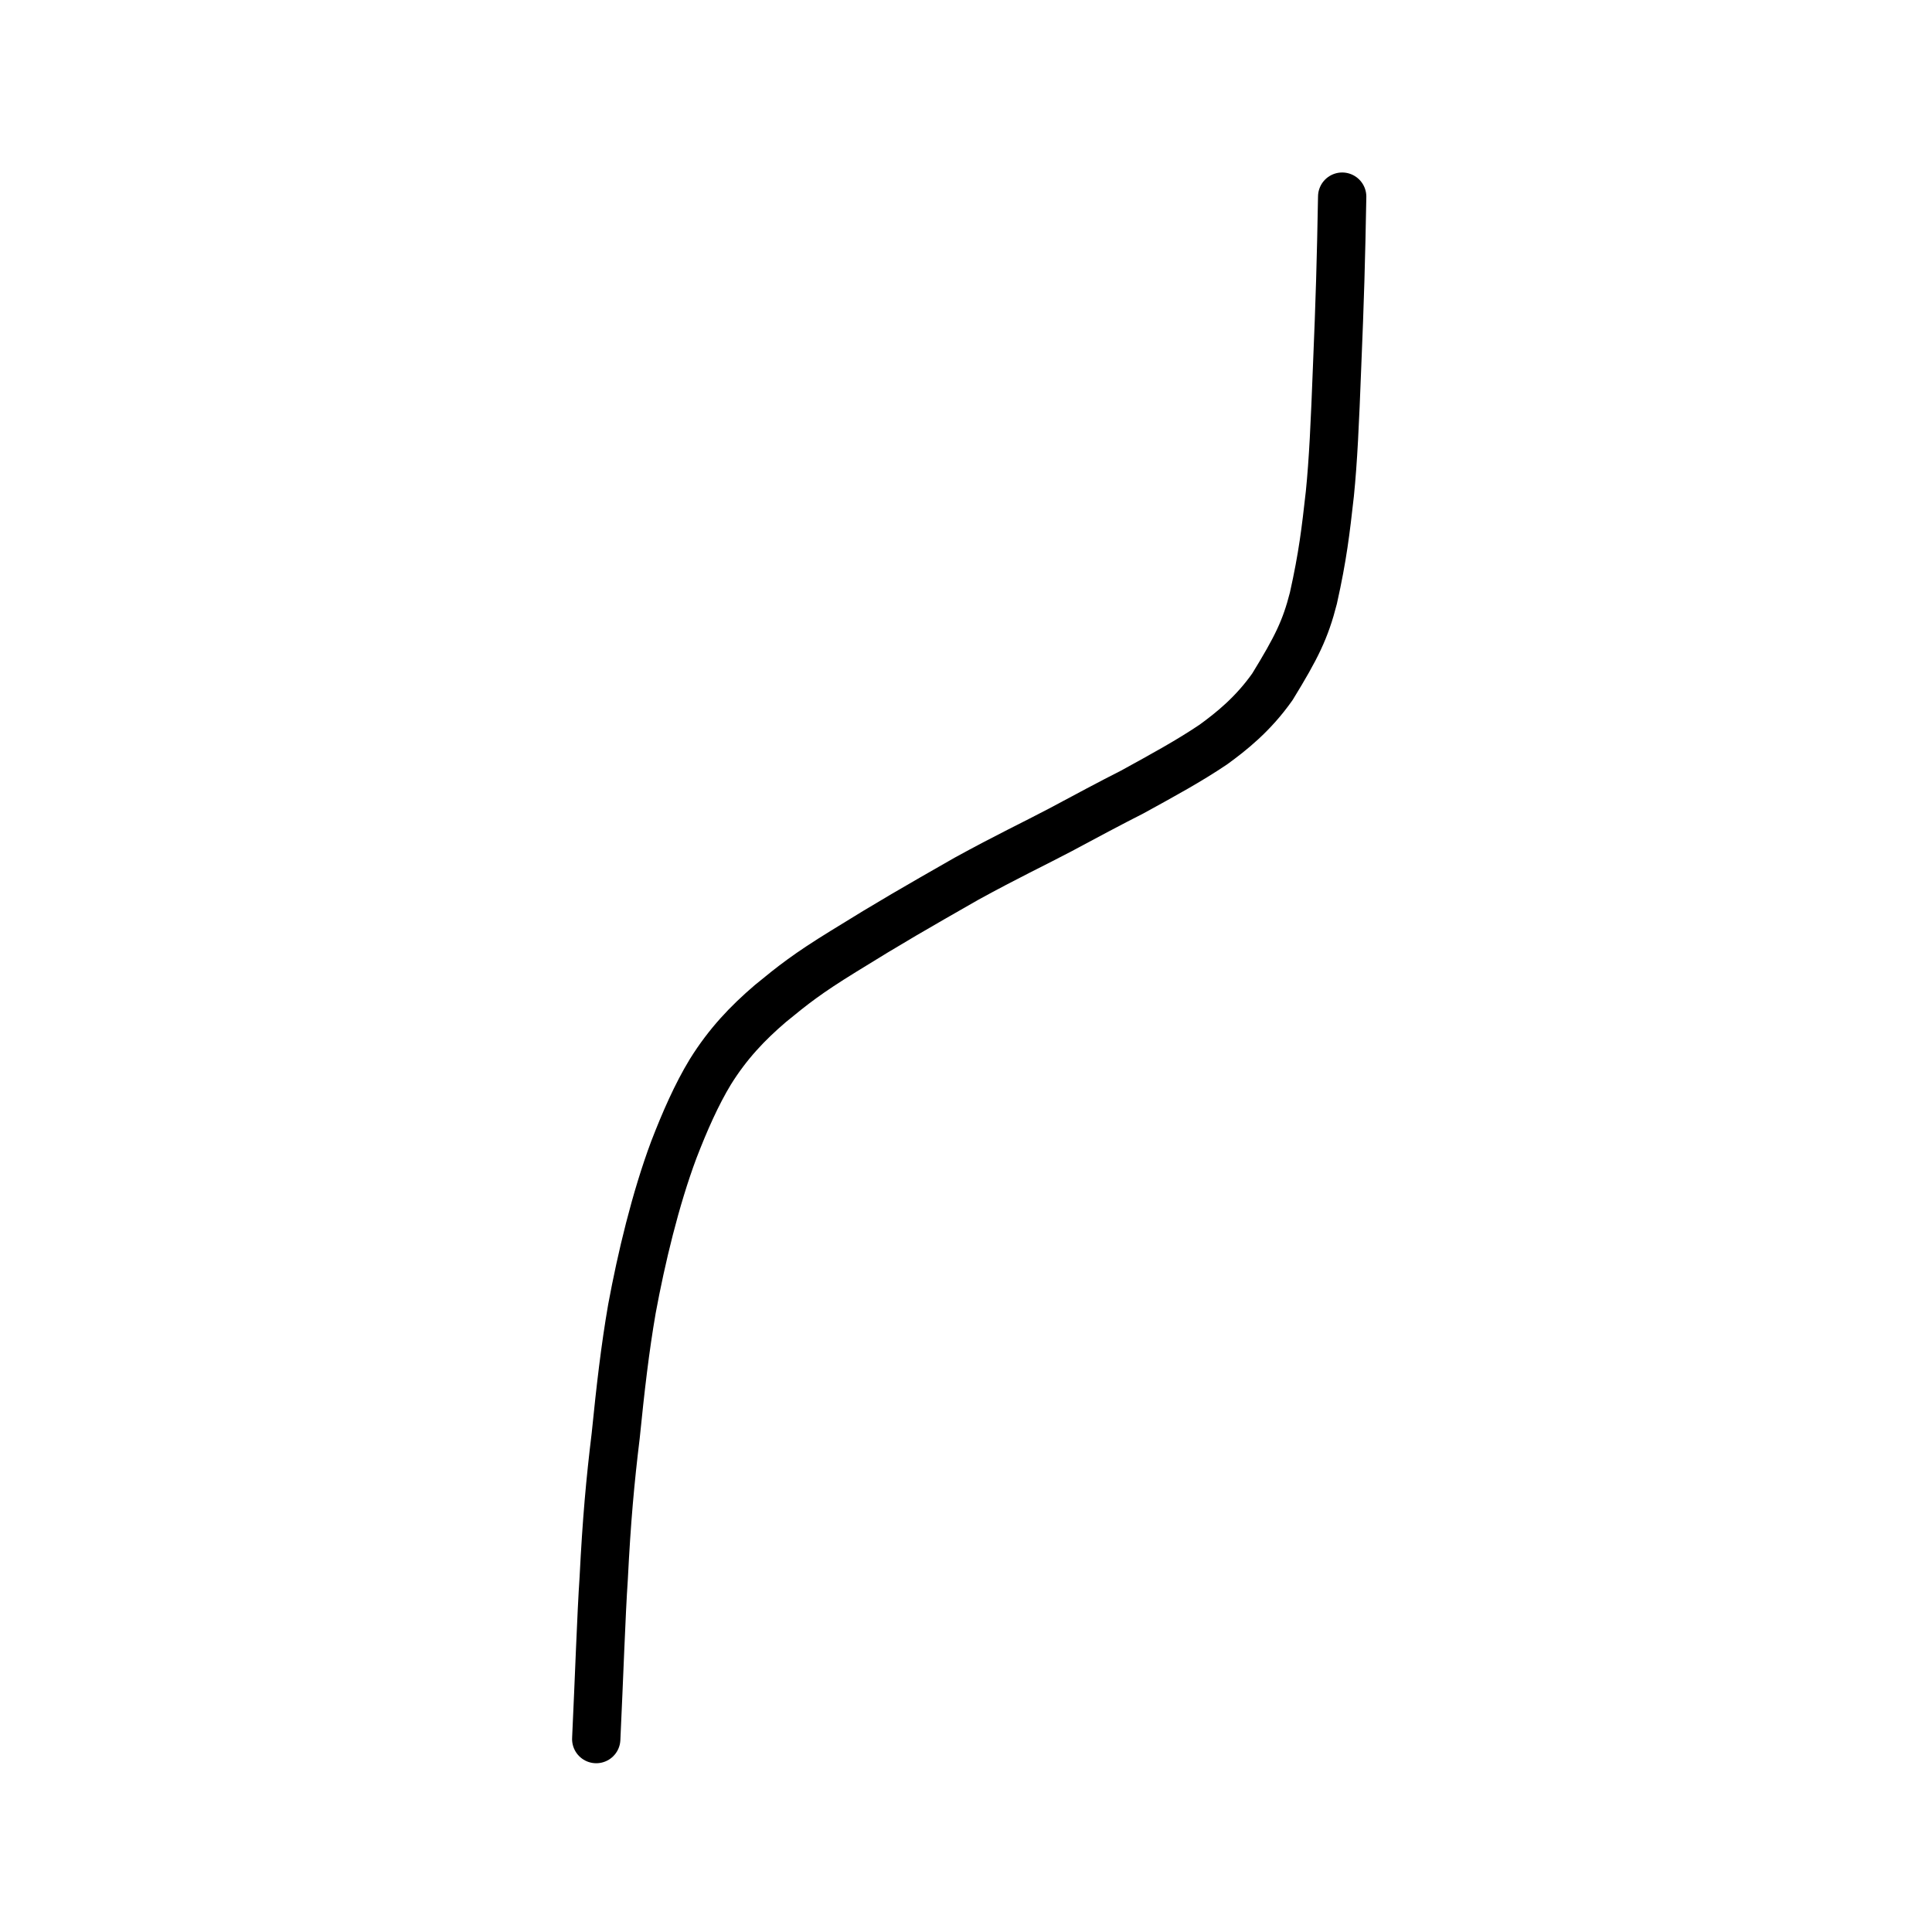 <?xml version="1.0" encoding="UTF-8" standalone="no"?>
<!-- Created with Inkscape (http://www.inkscape.org/) -->

<svg
   xmlns:dc="http://purl.org/dc/elements/1.1/"
   xmlns:cc="http://creativecommons.org/ns#"
   xmlns:rdf="http://www.w3.org/1999/02/22-rdf-syntax-ns#"
   xmlns:svg="http://www.w3.org/2000/svg"
   xmlns="http://www.w3.org/2000/svg"
   xmlns:sodipodi="http://sodipodi.sourceforge.net/DTD/sodipodi-0.dtd"
   xmlns:inkscape="http://www.inkscape.org/namespaces/inkscape"
   width="200px"
   height="200px"
   viewBox="0 0 200 200"
   version="1.1"
   id="SVGRoot"
   inkscape:version="0.92.3 (2405546, 2018-03-11)"
   sodipodi:docname="4e3fss.svg">
  <sodipodi:namedview
     id="base"
     pagecolor="#ffffff"
     bordercolor="#666666"
     borderopacity="1.0"
     inkscape:pageopacity="0.0"
     inkscape:pageshadow="2"
     inkscape:zoom="7.2407734"
     inkscape:cx="97.298405"
     inkscape:cy="29.023201"
     inkscape:document-units="px"
     inkscape:current-layer="layer1"
     showgrid="true"
     inkscape:window-width="1273"
     inkscape:window-height="796"
     inkscape:window-x="204"
     inkscape:window-y="187"
     inkscape:window-maximized="0"
     inkscape:snap-global="false">
    <inkscape:grid
       type="xygrid"
       id="grid7349" />
  </sodipodi:namedview>
  <defs
     id="defs6787" />
  <g
     id="layer1"
     inkscape:groupmode="layer"
     inkscape:label="レイヤー 1">
    <path
       style="opacity:1;vector-effect:none;fill:none;fill-opacity:1;stroke:#000000;stroke-width:5;stroke-linecap:round;stroke-linejoin:round;stroke-miterlimit:4;stroke-dasharray:none;stroke-dashoffset:0;stroke-opacity:1"
       d="m 138.942,20.356 c -0.118,6.562 -0.234,10.658 -0.525,17.562 -0.226,5.904 -0.403,9.765 -0.75,13.195 -0.429,3.822 -0.733,6.463 -1.705,10.809 -0.829,3.251 -1.748,5.104 -4.239,9.169 -2.016,2.865 -4.305,4.664 -6.115,5.982 -2.494,1.683 -5.186,3.151 -8.404,4.919 -2.093,1.055 -5.049,2.637 -7.452,3.926 -2.619,1.382 -5.522,2.753 -9.696,5.045 -5.223,2.985 -7.854,4.488 -12.761,7.531 -3.733,2.303 -5.171,3.445 -7.537,5.386 -2.373,2.028 -4.408,4.164 -6.222,7.076 -1.43,2.354 -2.65,5.132 -3.781,8.061 -1.914,5.122 -3.371,11.24 -4.339,16.473 -0.71,4.099 -1.181,8.189 -1.68,13.143 -0.568,4.662 -0.936,8.713 -1.24,14.738 -0.256,3.737 -0.477,10.396 -0.774,16.658"
       id="path7351"
       inkscape:connector-curvature="0"
       sodipodi:nodetypes="ccccccccccccccccc" />
  </g>
</svg>
